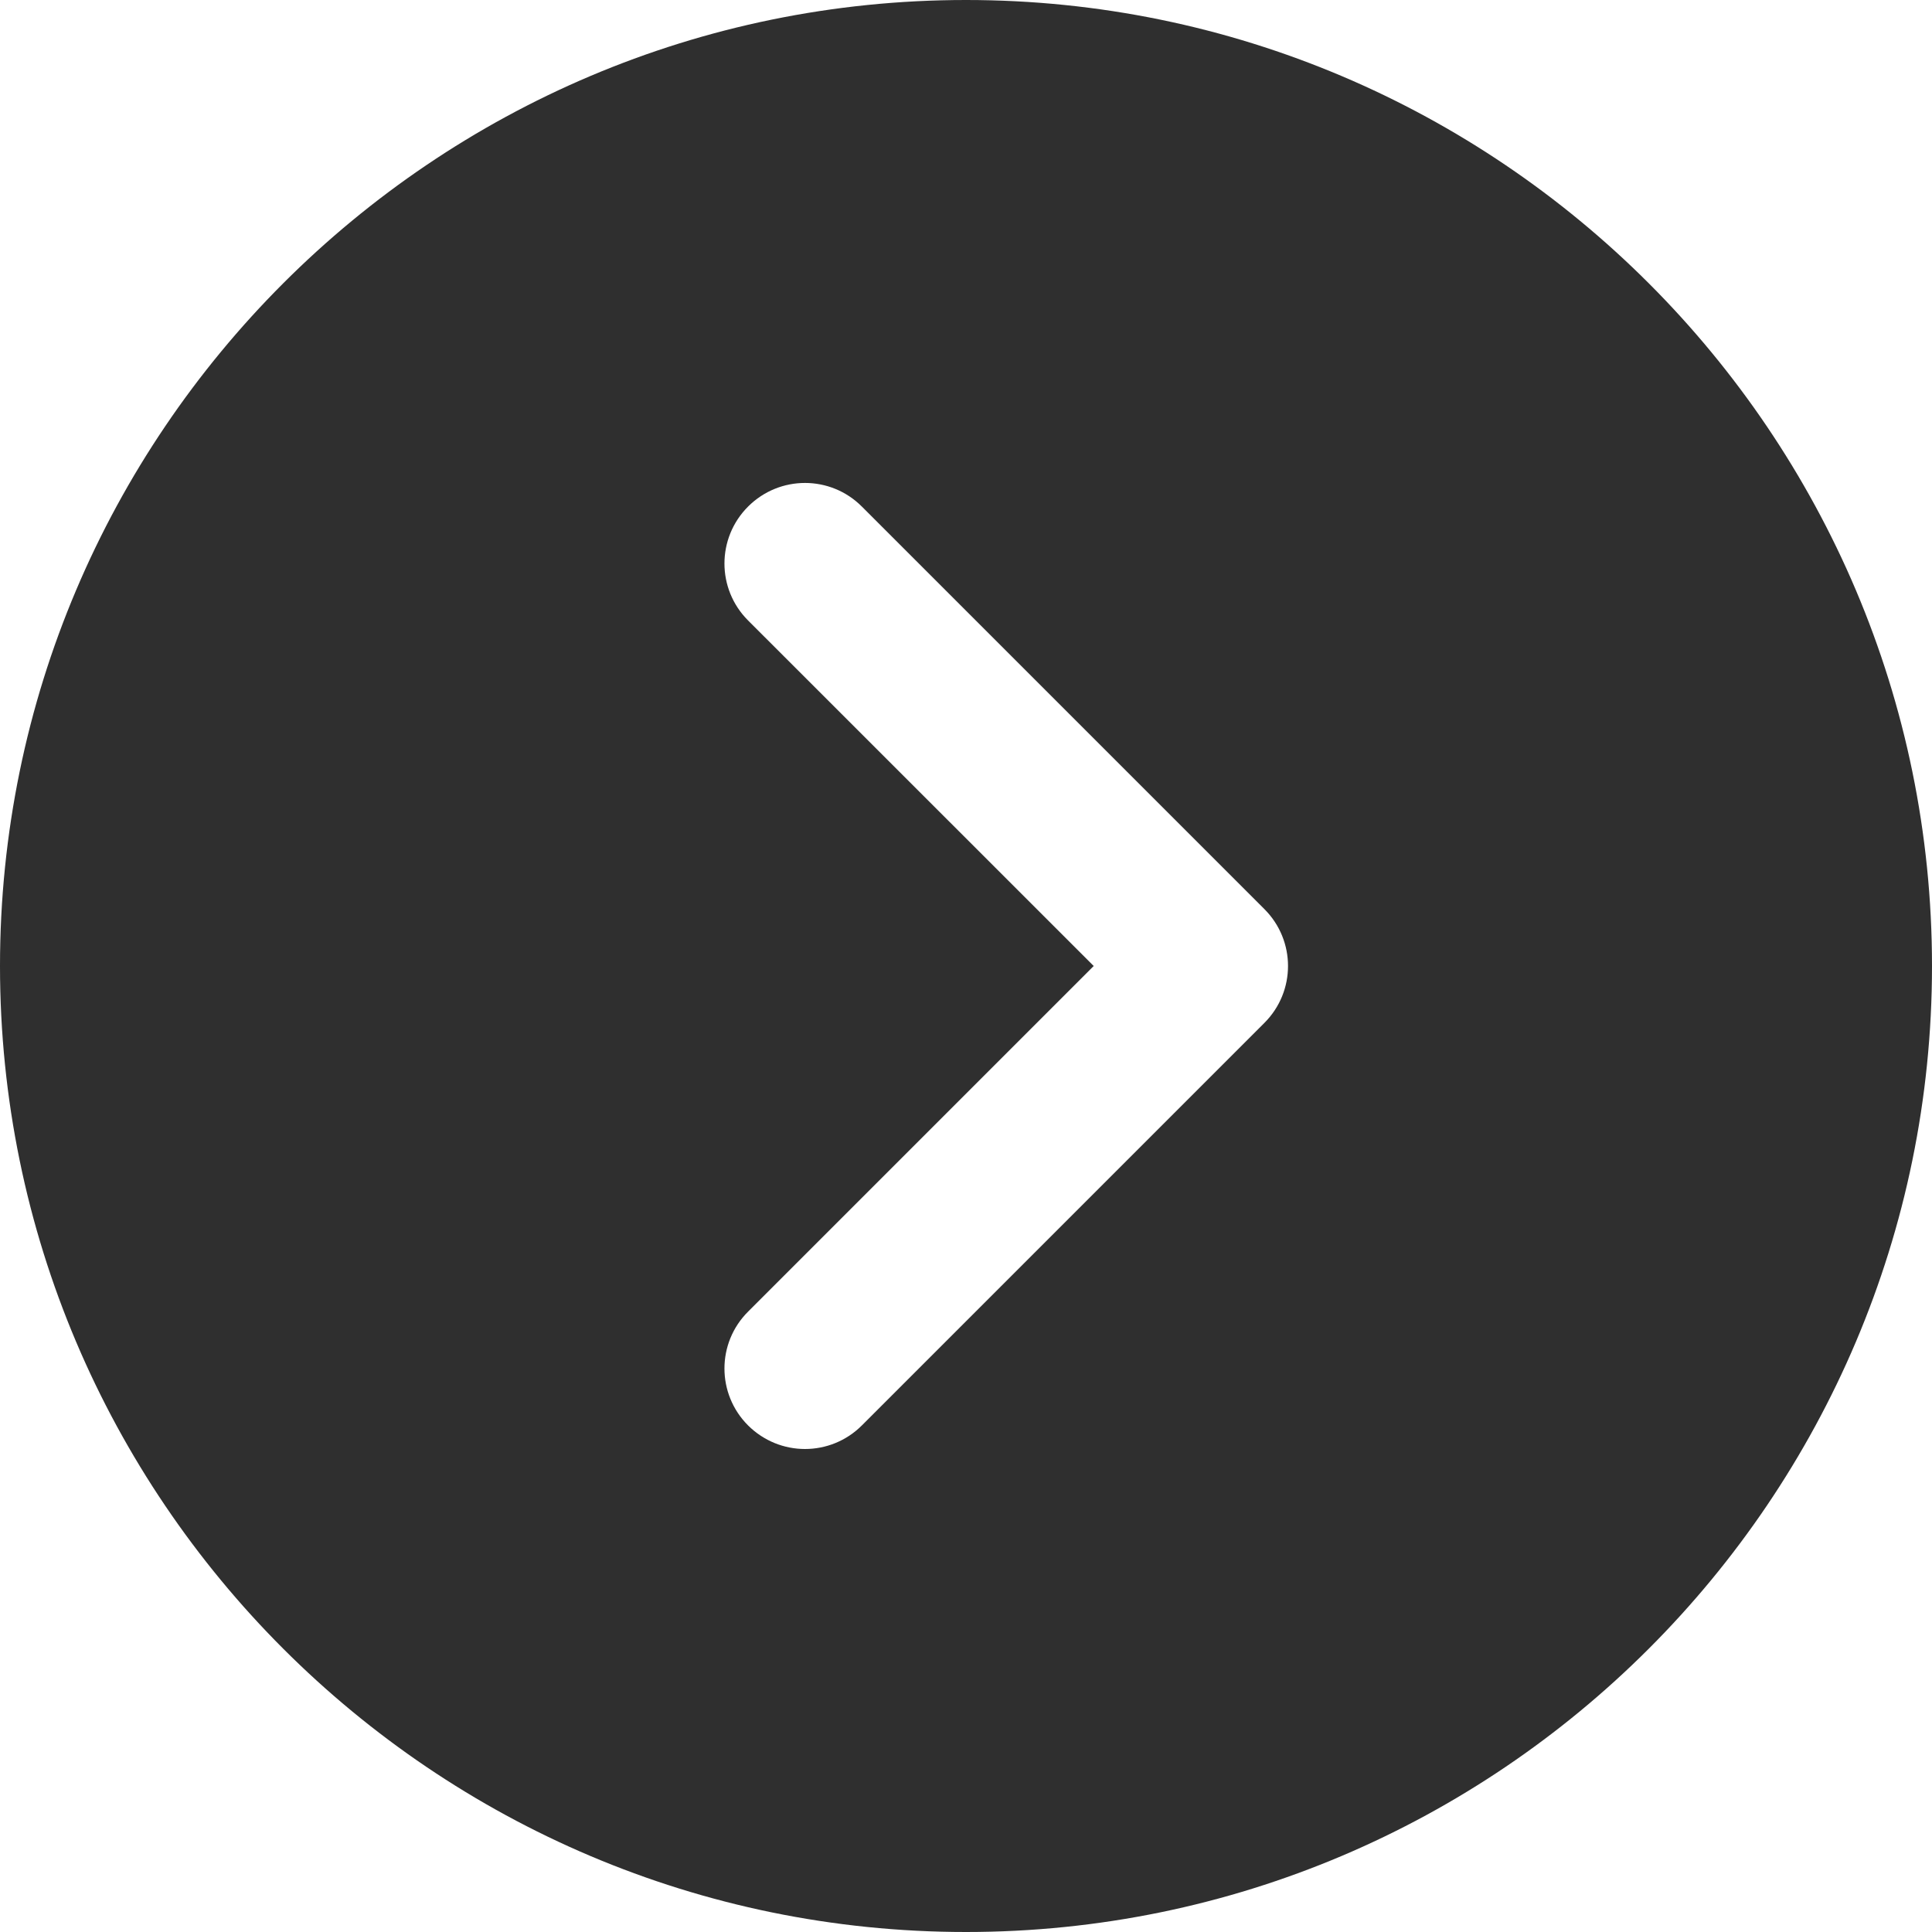 <?xml version="1.0" encoding="UTF-8"?> <svg xmlns="http://www.w3.org/2000/svg" width="20" height="20" viewBox="0 0 20 20" fill="none"><g clip-path="url(#clip0_34_876)"><path d="M10 0C4.486 0 0 4.486 0 10C0 15.514 4.486 20 10 20C15.514 20 20 15.514 20 10C20 4.486 15.514 0 10 0ZM13.089 10.589L8.922 14.756C8.76 14.918 8.547 15 8.333 15C8.12 15 7.907 14.918 7.744 14.756C7.418 14.43 7.418 13.903 7.744 13.578L11.322 10L7.744 6.423C7.418 6.097 7.418 5.57 7.744 5.244C8.07 4.918 8.597 4.918 8.922 5.244L13.089 9.411C13.415 9.737 13.415 10.263 13.089 10.589Z" fill="#2F2F2F"></path></g><defs><clipPath id="clip0_34_876"><rect width="20" height="20" fill="white"></rect></clipPath></defs></svg> 